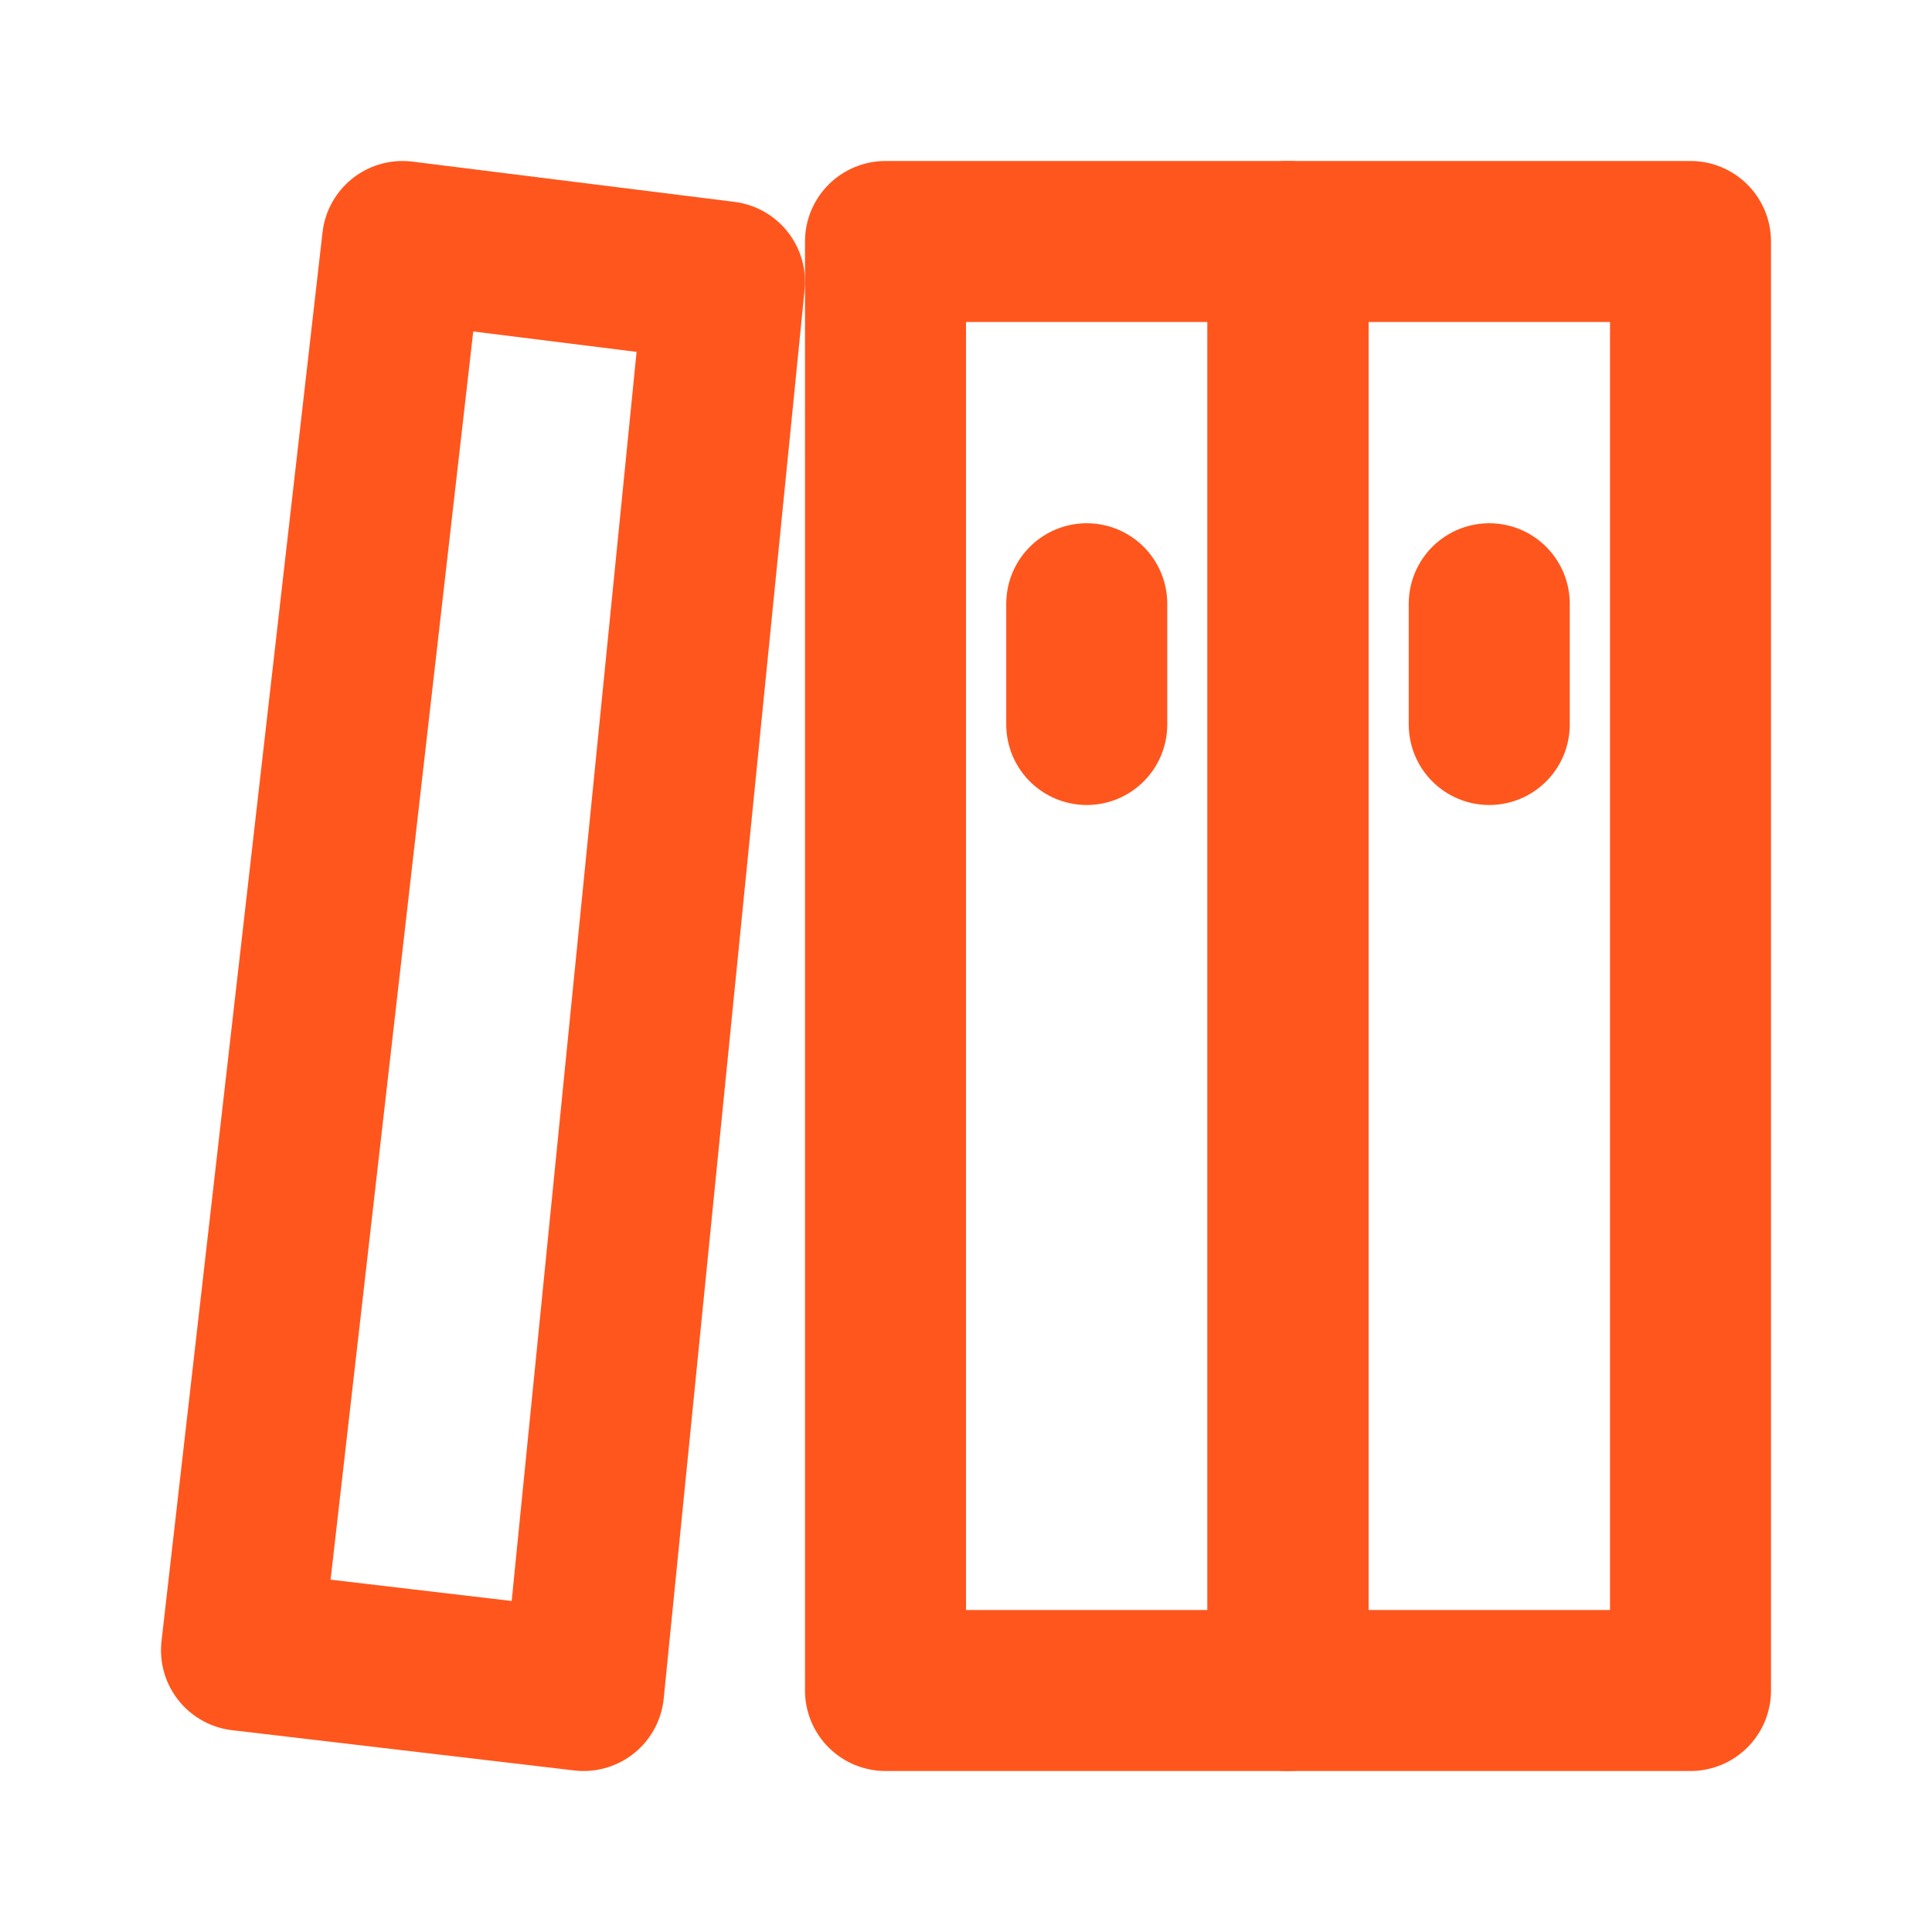 <svg width="24" height="24" viewBox="0 0 24 24" fill="none" xmlns="http://www.w3.org/2000/svg">
<path d="M16 3H11V21H16V3Z" stroke="#FF561D" stroke-width="2" stroke-linejoin="round"/>
<path d="M21 3H16V21H21V3Z" stroke="#FF561D" stroke-width="2" stroke-linejoin="round"/>
<path d="M5 3L9 3.5L7.25 21L3 20.5L5 3Z" stroke="#FF561D" stroke-width="2" stroke-linejoin="round"/>
<path d="M18.5 9V7.5" stroke="#FF561D" stroke-width="2" stroke-linecap="round" stroke-linejoin="round"/>
<path d="M13.5 9V7.5" stroke="#FF561D" stroke-width="2" stroke-linecap="round" stroke-linejoin="round"/>
</svg>
